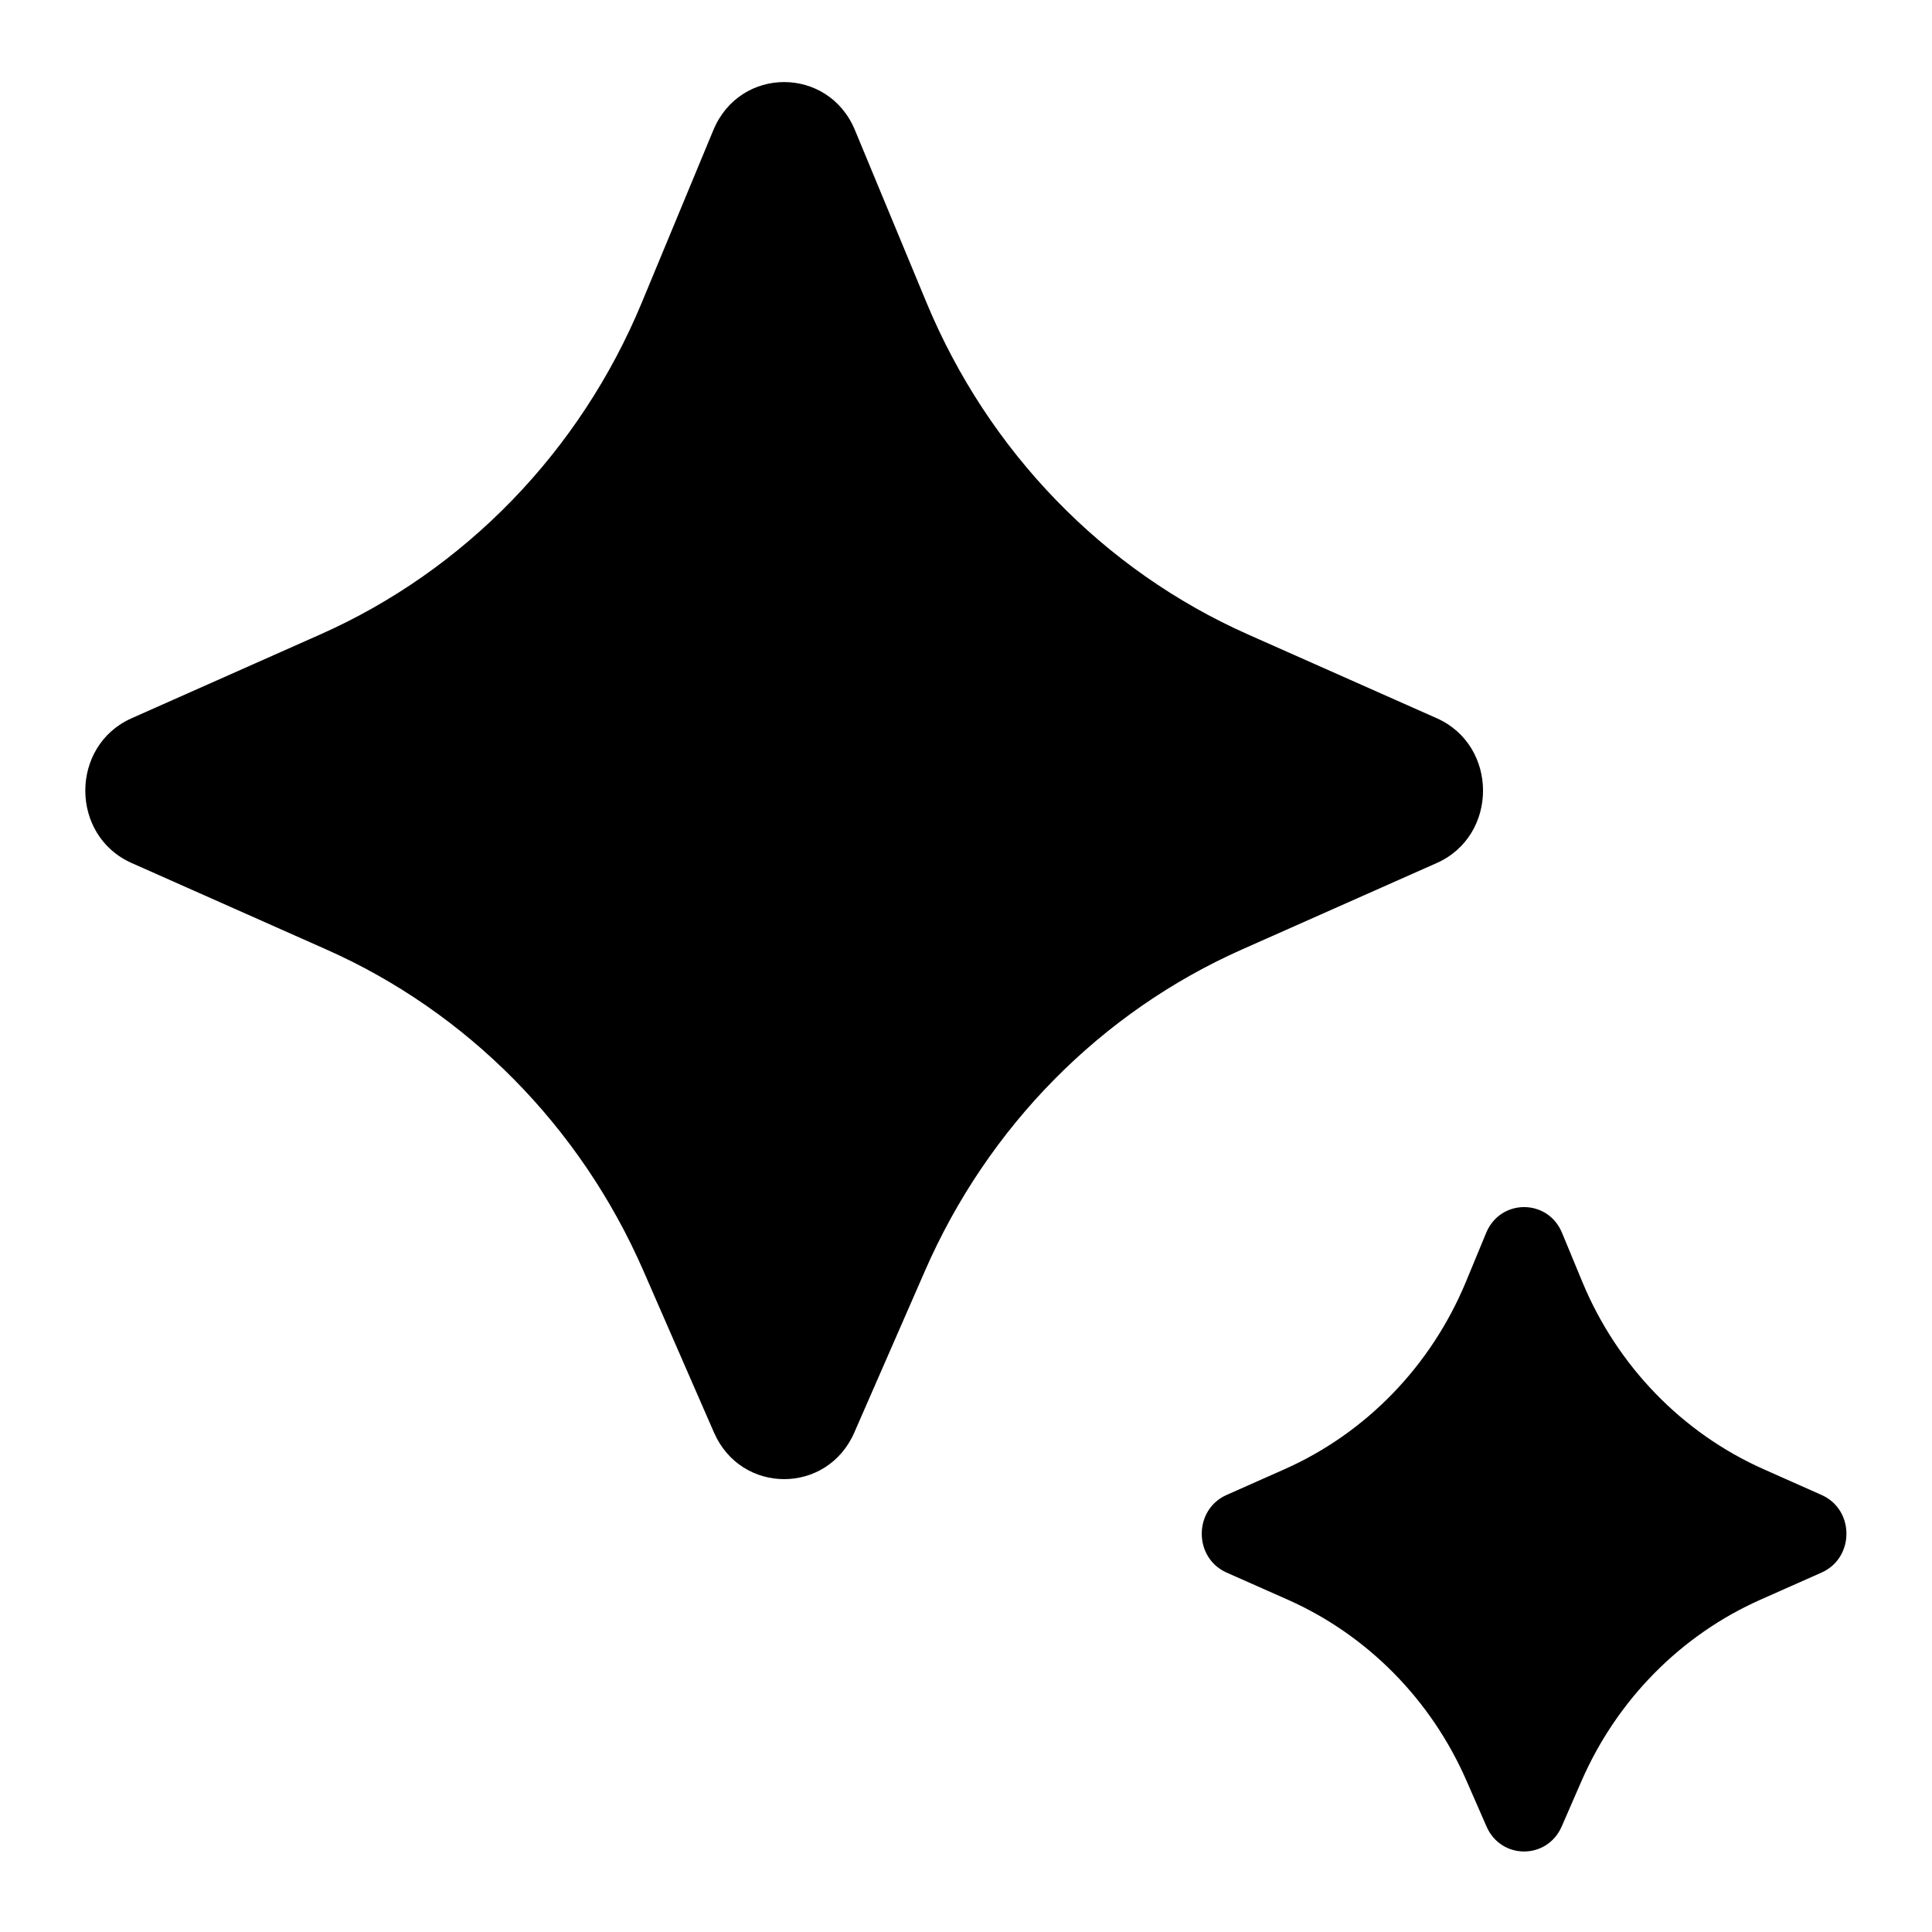 <svg xmlns="http://www.w3.org/2000/svg" fill="none" viewBox="0 0 20 20" height="20" width="20">
<path fill="black" d="M8.844 14.829L9.576 13.154C10.227 11.663 11.398 10.476 12.859 9.828L14.873 8.934C15.512 8.65 15.512 7.719 14.873 7.435L12.922 6.569C11.423 5.904 10.231 4.673 9.591 3.132L8.85 1.346C8.575 0.684 7.66 0.684 7.385 1.346L6.644 3.132C6.005 4.673 4.812 5.904 3.313 6.569L1.363 7.435C0.723 7.719 0.723 8.65 1.363 8.934L3.376 9.828C4.837 10.476 6.009 11.663 6.66 13.154L7.391 14.829C7.672 15.473 8.563 15.473 8.844 14.829ZM16.167 18.907L16.372 18.436C16.739 17.596 17.4 16.926 18.224 16.56L18.857 16.279C19.2 16.126 19.2 15.628 18.857 15.476L18.259 15.21C17.414 14.835 16.742 14.141 16.381 13.272L16.17 12.762C16.023 12.407 15.532 12.407 15.385 12.762L15.174 13.272C14.813 14.141 14.141 14.835 13.296 15.21L12.697 15.476C12.355 15.628 12.355 16.126 12.697 16.279L13.331 16.56C14.155 16.926 14.816 17.596 15.182 18.436L15.388 18.907C15.538 19.253 16.016 19.253 16.167 18.907Z"></path>
</svg>
